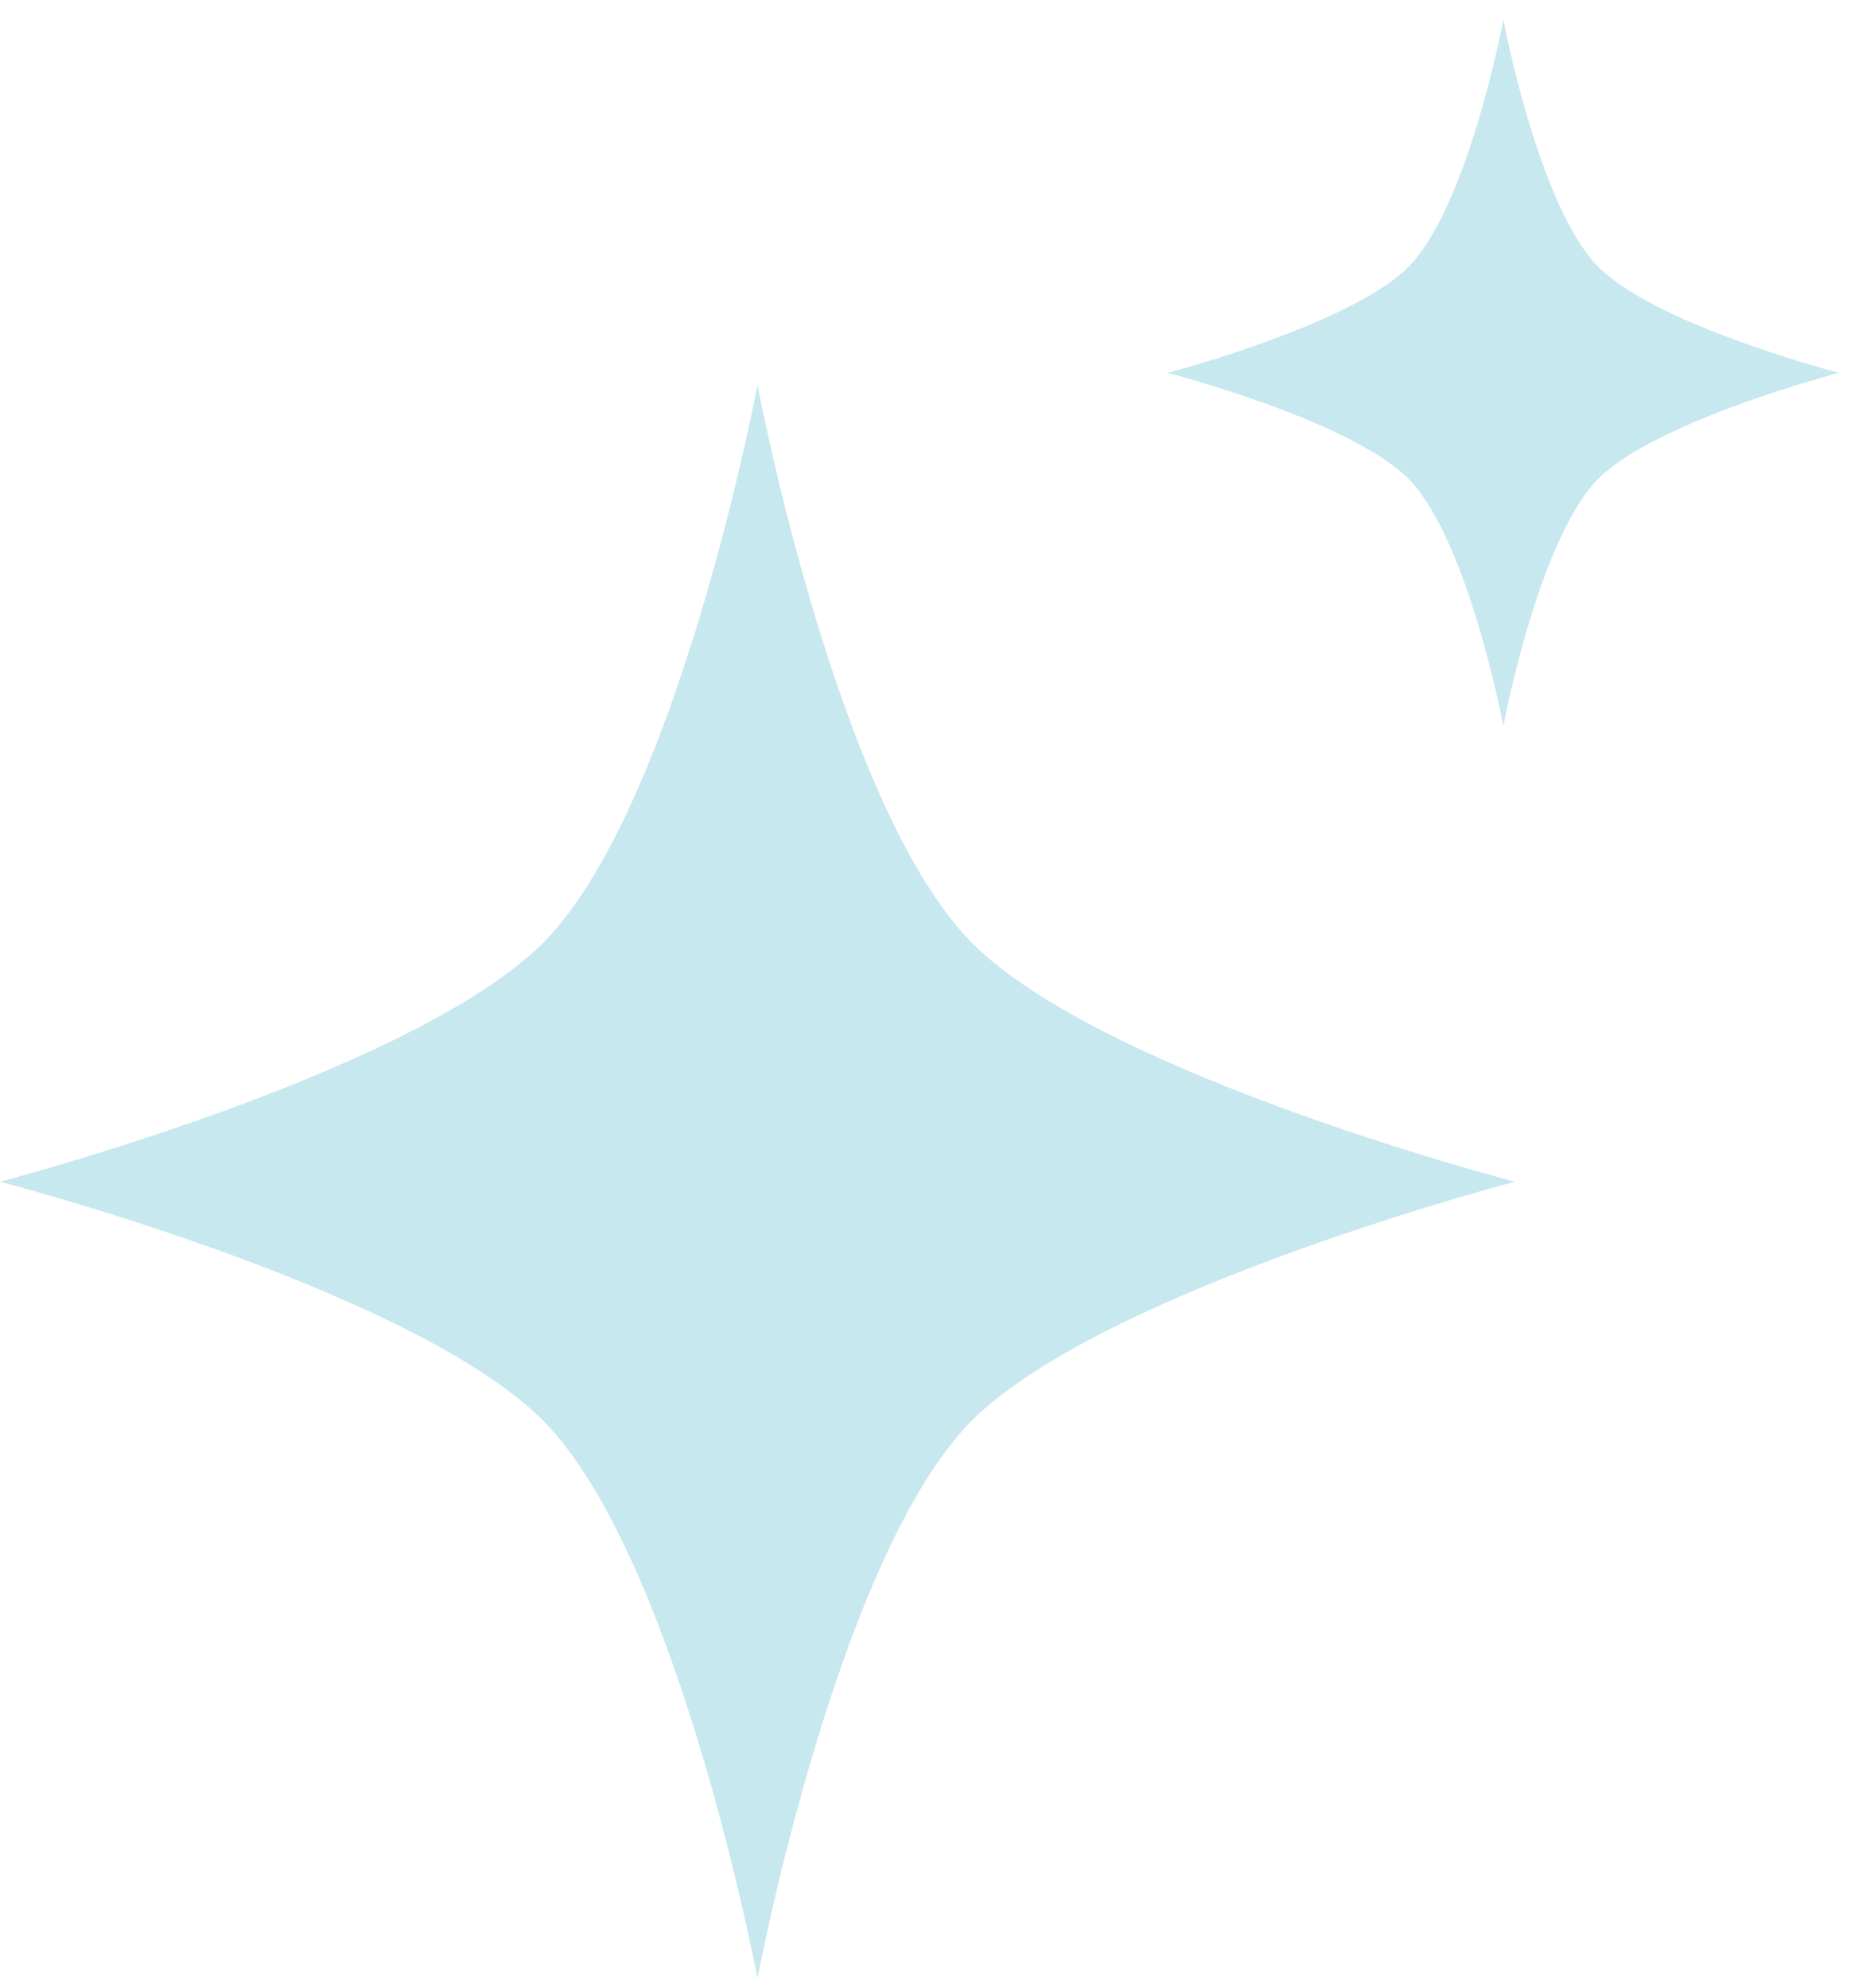 <?xml version="1.0" encoding="UTF-8"?>
<svg xmlns="http://www.w3.org/2000/svg" width="59" height="63" viewBox="0 0 59 63" fill="none">
  <path d="M50.739 8.549C48.784 6.732 47.636 0.627 47.636 0.627C47.636 0.627 46.485 6.743 44.533 8.549C42.581 10.356 37 11.813 37 11.813C37 11.813 42.578 13.259 44.533 15.076C46.487 16.894 47.636 22.999 47.636 22.999C47.636 22.999 48.784 16.883 50.739 15.076C52.693 13.27 58.269 11.813 58.269 11.813C58.269 11.813 52.691 10.367 50.739 8.549Z" fill="#C7E8EF"></path>
  <path d="M31.005 30.077C26.594 25.976 24.002 12.197 24.002 12.197C24.002 12.197 21.406 26 17 30.077C12.594 34.154 0 37.442 0 37.442C0 37.442 12.589 40.705 17 44.807C21.41 48.908 24.002 62.687 24.002 62.687C24.002 62.687 26.594 48.884 31.005 44.807C35.415 40.73 48 37.442 48 37.442C48 37.442 35.411 34.178 31.005 30.077Z" fill="#C7E8EF"></path>
</svg>
